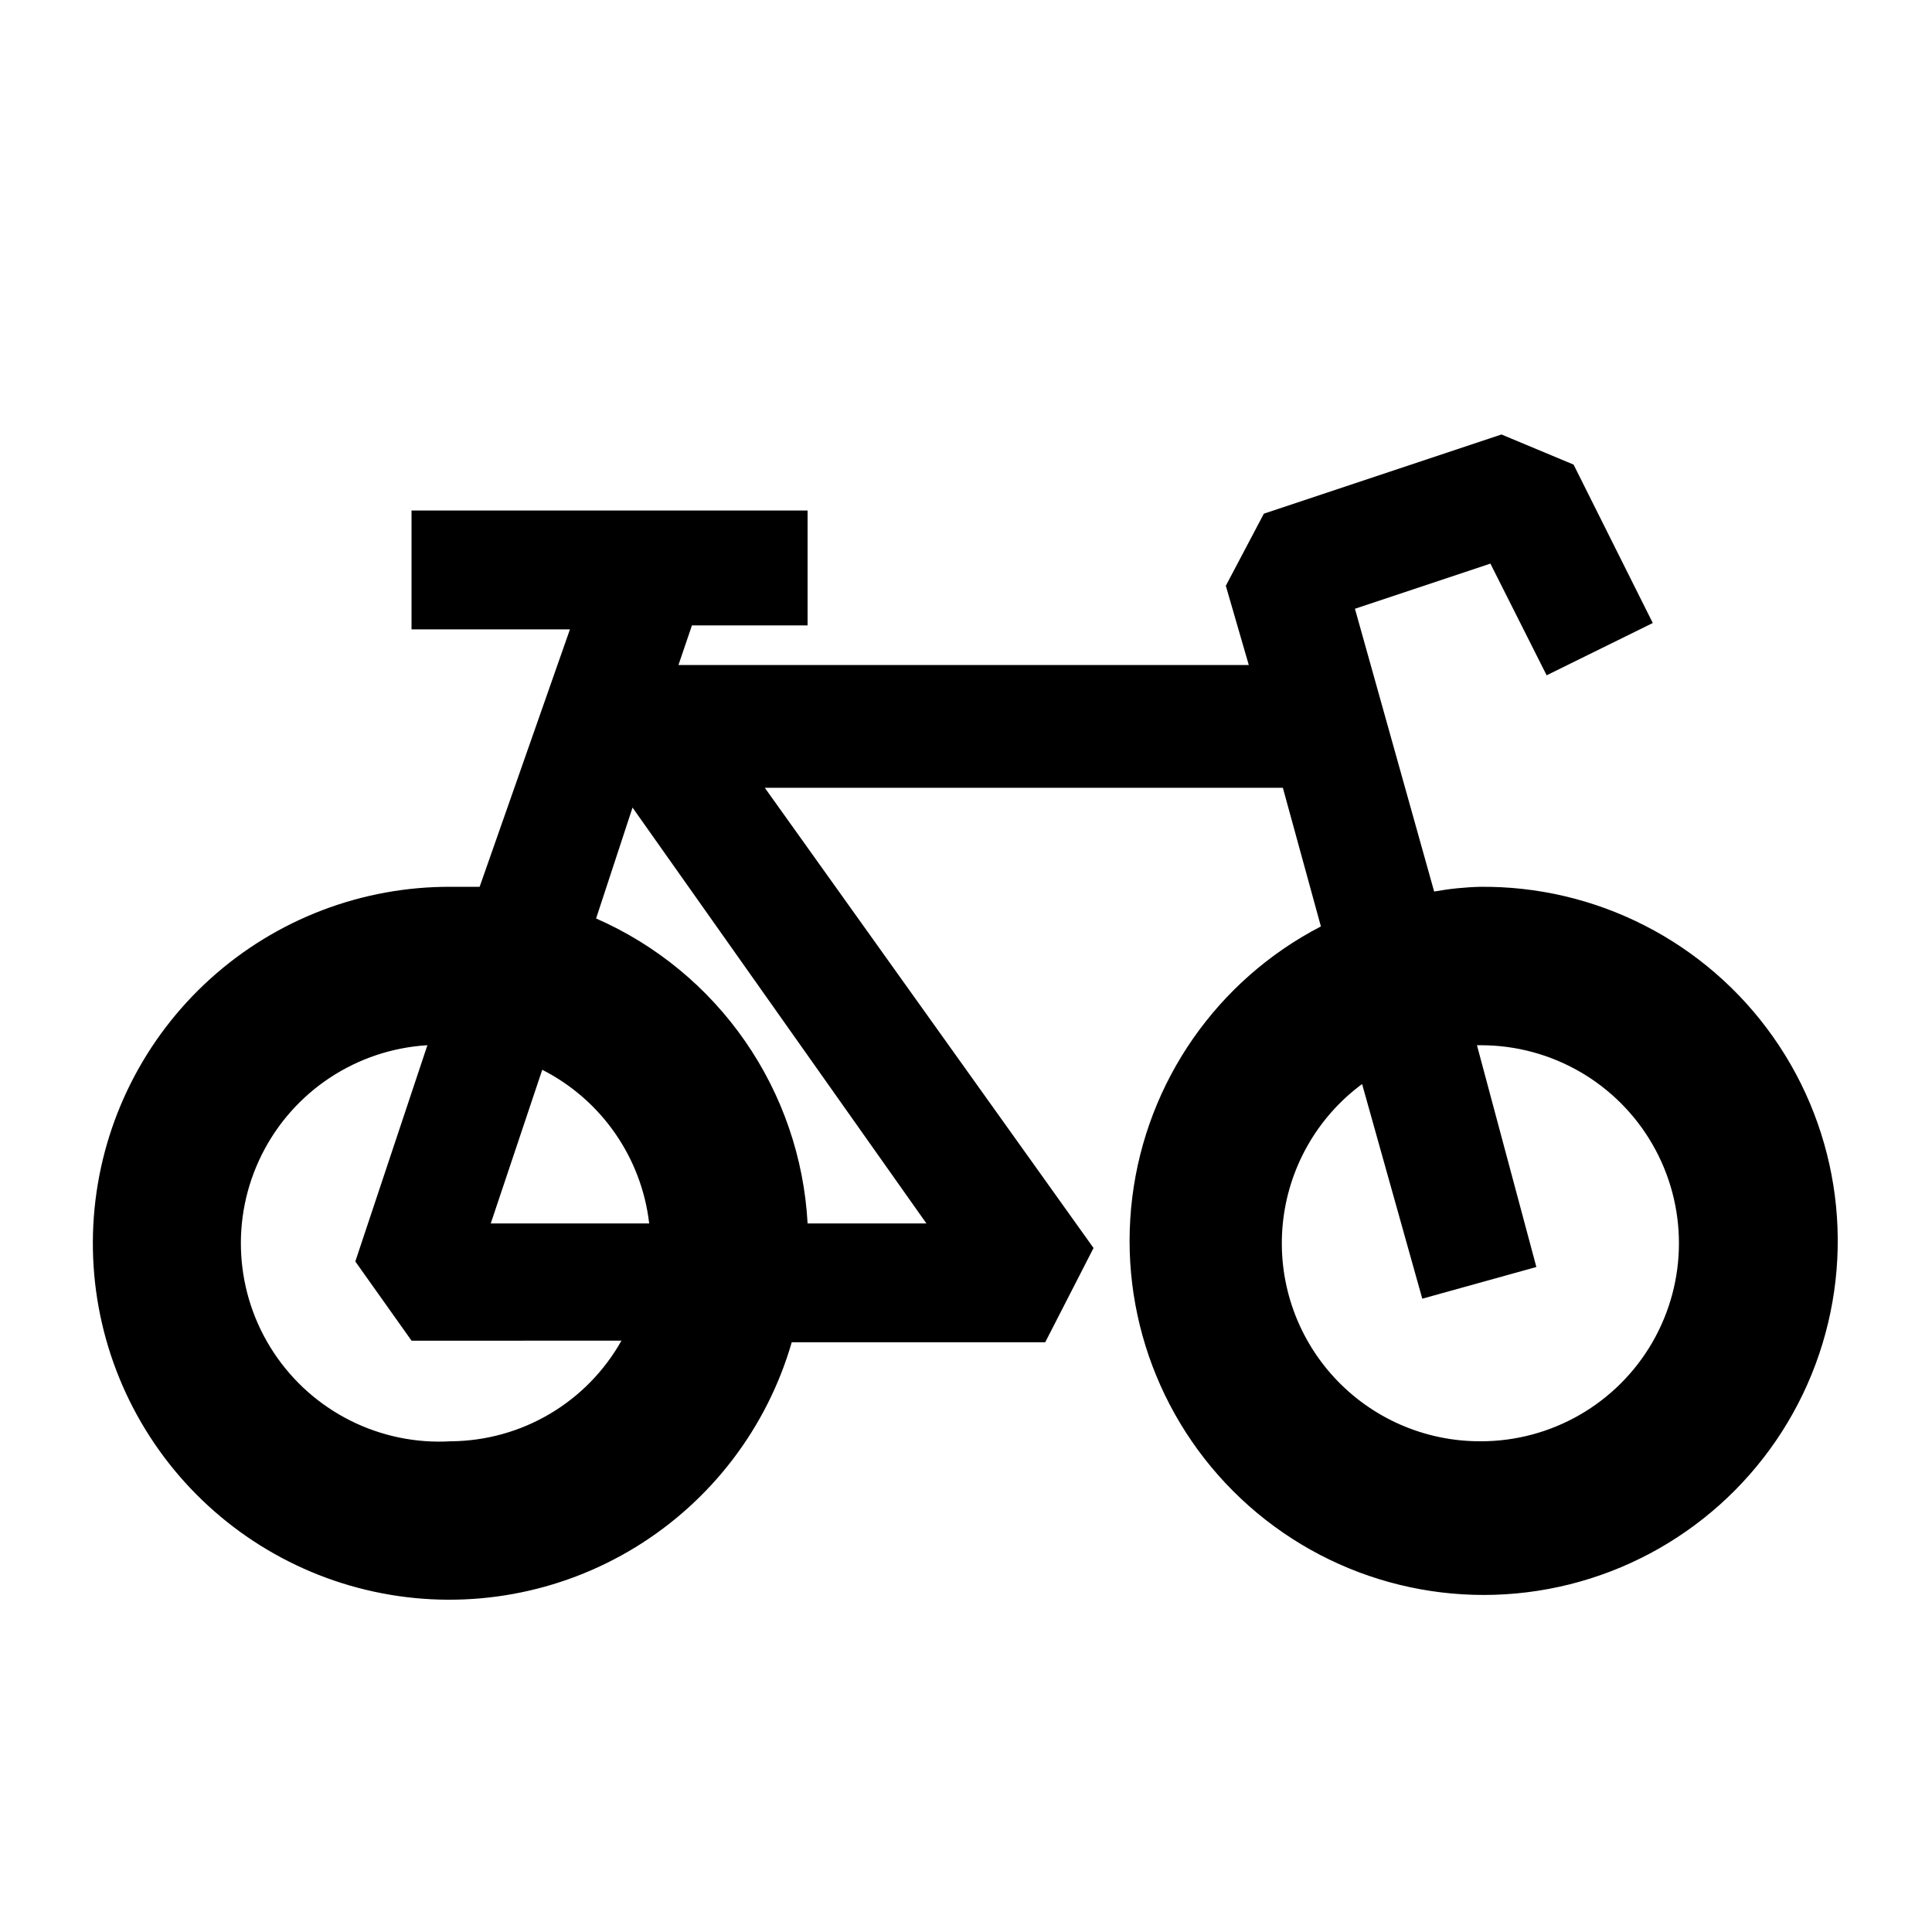 <?xml version="1.0" encoding="UTF-8"?>
<!-- Uploaded to: SVG Repo, www.svgrepo.com, Generator: SVG Repo Mixer Tools -->
<svg fill="#000000" width="800px" height="800px" version="1.1" viewBox="144 144 512 512" xmlns="http://www.w3.org/2000/svg">
 <path d="m536.45 379.01c-4.152 0.094-8.293 0.516-12.383 1.258l-20.992-74.941 35.895-11.965 14.906 29.598 28.129-13.855-20.992-41.984-19.102-7.977-62.977 20.992-10.078 19.102 6.086 20.992-151.14 0.004 3.57-10.496h30.648v-30.441h-104.96v31.488h41.984l-23.934 68.227h-7.559 0.004c-23.551-0.121-46.293 8.559-63.773 24.336-17.484 15.781-28.441 37.52-30.727 60.957-2.285 23.438 4.266 46.883 18.367 65.742 14.105 18.859 34.742 31.77 57.871 36.203 23.129 4.434 47.078 0.066 67.152-12.242 20.078-12.309 34.832-31.672 41.375-54.293h67.176l12.805-24.98-87.117-121.96h137.29l10.078 36.734v0.004c-27.473 14.219-46.172 41.07-49.984 71.773-3.809 30.699 7.758 61.305 30.922 81.812 23.16 20.508 54.945 28.281 84.957 20.777 30.012-7.504 54.398-29.316 65.188-58.312 10.789-28.996 6.59-61.445-11.219-86.742-17.812-25.293-46.945-40.188-77.879-39.805zm-220.41 89.215h-41.984l13.645-40.723c15.672 7.969 26.312 23.258 28.34 40.723zm-52.48 57.727c-18.75 1.125-36.676-7.836-47.023-23.512-10.352-15.676-11.551-35.68-3.148-52.48 8.398-16.801 25.125-27.84 43.875-28.965l-19.102 57.309 14.906 20.992 55.625-0.004c-4.512 8.027-11.059 14.719-18.984 19.398s-16.945 7.188-26.148 7.262zm125.95-57.727h-31.488c-0.949-17.34-6.691-34.074-16.59-48.34-9.895-14.27-23.555-25.512-39.461-32.48l9.656-29.387zm146.95 57.727h-0.004c-14.852 0.082-29.047-6.137-39.055-17.113-10.012-10.973-14.902-25.676-13.457-40.461 1.441-14.785 9.082-28.266 21.023-37.098l15.953 56.887 30.23-8.398-15.742-58.773h1.051-0.004c18.75 0 36.074 10 45.449 26.238s9.375 36.242 0 52.48c-9.375 16.238-26.699 26.238-45.449 26.238z"/>
</svg>